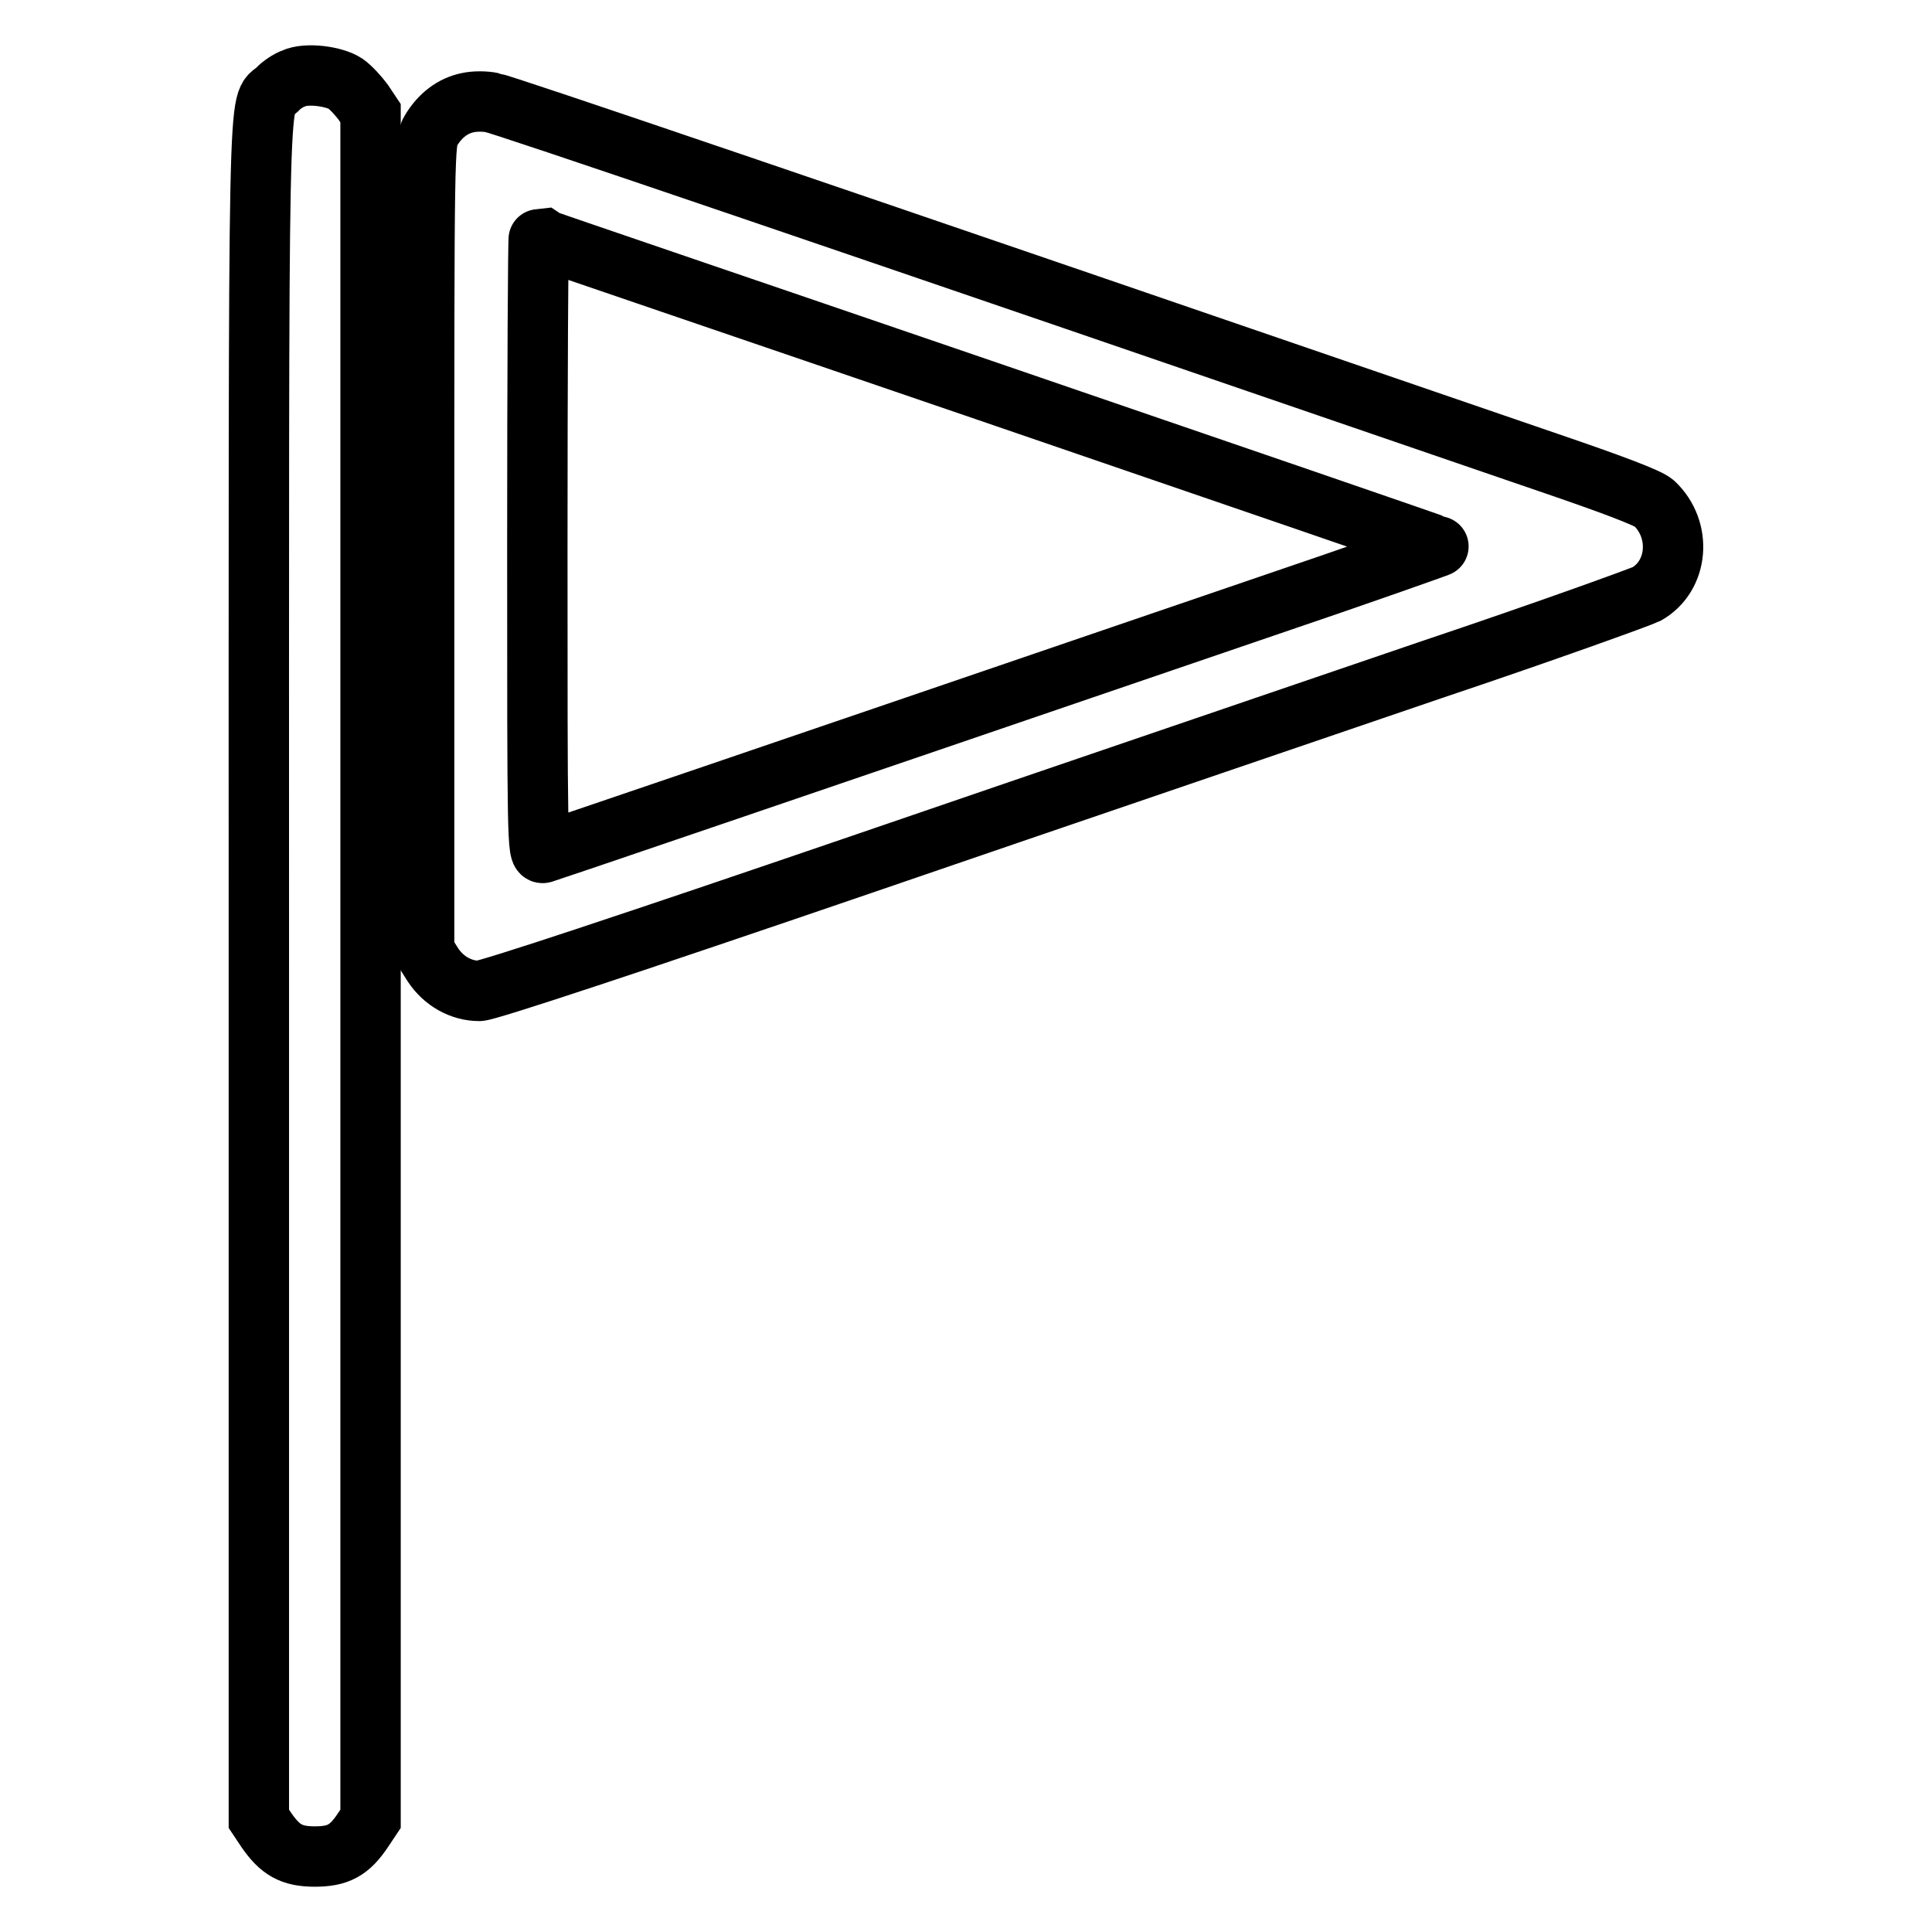 <?xml version="1.0" encoding="utf-8"?>
<!-- Svg Vector Icons : http://www.onlinewebfonts.com/icon -->
<!DOCTYPE svg PUBLIC "-//W3C//DTD SVG 1.1//EN" "http://www.w3.org/Graphics/SVG/1.1/DTD/svg11.dtd">
<svg version="1.1" xmlns="http://www.w3.org/2000/svg" xmlns:xlink="http://www.w3.org/1999/xlink" x="0px" y="0px" viewBox="0 0 256 256" enable-background="new 0 0 256 256" xml:space="preserve">
<g><g><g><path stroke-width="8" fill-opacity="0" stroke="#000000"  d="M38.9,10.4c-0.6,0.2-1.7,0.9-2.2,1.5c-2.6,2.4-2.4-5.6-2.4,116.3V241l1,1.5c1.8,2.6,3.3,3.5,6.4,3.5s4.6-0.8,6.4-3.5l1-1.5V128v-113l-1-1.5c-0.6-0.8-1.6-1.9-2.3-2.4C44.3,10.1,40.6,9.6,38.9,10.4z"/><path stroke-width="8" fill-opacity="0" stroke="#000000"  d="M62,13.6c-2,0.4-3.7,1.7-4.9,3.7c-0.9,1.5-0.9,2.4-0.9,55.2V126l1.2,1.9c1.4,2.1,3.7,3.4,6.1,3.4c1.1,0,20.4-6.4,50.5-16.7c26.8-9.2,60.9-20.8,75.8-25.9c14.9-5,27.6-9.6,28.4-10c4.2-2.4,4.7-8.5,1-12c-0.7-0.7-5.8-2.6-14-5.4C107.1,27.6,66.5,13.8,65.2,13.6C64.3,13.4,62.9,13.4,62,13.6z M131,51.9c32.7,11.2,59.5,20.4,59.6,20.5c0.1,0-10.3,3.7-23,8C97.1,104.5,72.7,112.8,72,113c-0.8,0.3-0.8-1.8-0.8-40.6c0-22.5,0.1-40.9,0.2-40.9C71.5,31.6,98.3,40.7,131,51.9z"/></g></g></g>
</svg>